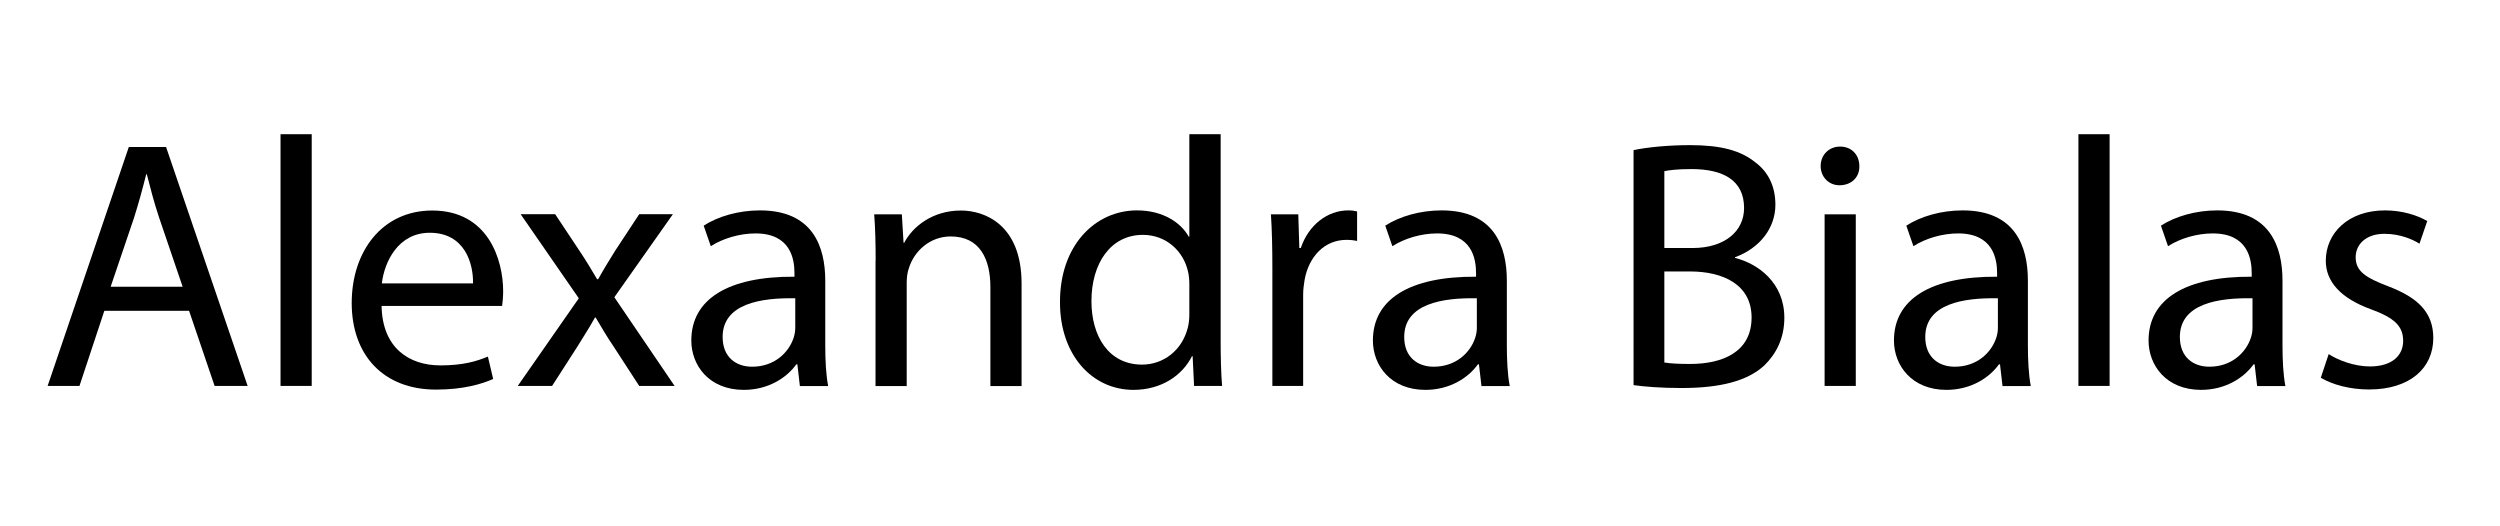 <?xml version="1.0" encoding="UTF-8"?> <!-- Generator: Adobe Illustrator 23.0.4, SVG Export Plug-In . SVG Version: 6.00 Build 0) --> <svg xmlns="http://www.w3.org/2000/svg" xmlns:xlink="http://www.w3.org/1999/xlink" x="0px" y="0px" viewBox="0 0 190 40" style="enable-background:new 0 0 190 40;" xml:space="preserve"> <style type="text/css"> .st0{display:none;} .st1{display:inline;} </style> <g id="Ebene_1" class="st0"> <g class="st1"> <path d="M3.09,30.5H1.4c-0.24,0-0.36-0.12-0.36-0.36V8.21c0-0.24,0.12-0.36,0.36-0.36h1.69c0.24,0,0.36,0.12,0.36,0.36v21.92 C3.45,30.38,3.33,30.5,3.09,30.5z"></path> <path d="M19.04,9.9h-4.36c-0.24,0-0.36,0.12-0.36,0.36v19.87c0,0.24-0.12,0.36-0.36,0.36h-1.69c-0.24,0-0.36-0.12-0.36-0.36V10.26 c0-0.24-0.12-0.36-0.36-0.36H7.2c-0.24,0-0.36-0.12-0.36-0.36V8.21c0-0.24,0.12-0.36,0.36-0.36h11.84c0.24,0,0.36,0.12,0.36,0.36 v1.33C19.4,9.78,19.28,9.9,19.04,9.9z"></path> <path d="M44.74,30.21c0,0.19-0.13,0.29-0.4,0.29h-2.16l-0.32-0.18l-6.59-10.76c-0.12-0.17-0.22-0.25-0.29-0.25 c-0.1,0-0.2,0.06-0.32,0.18l-2.81,3.53v7.13c0,0.24-0.12,0.36-0.36,0.36H29.8c-0.24,0-0.36-0.12-0.36-0.36V8.21 c0-0.24,0.12-0.36,0.36-0.36h1.69c0.24,0,0.36,0.12,0.36,0.36v10.8c0,0.29,0.11,0.43,0.32,0.43c0.1,0,0.2-0.07,0.32-0.22L41.07,8 l0.29-0.14h1.91c0.26,0,0.4,0.1,0.4,0.29c0,0.1-0.04,0.19-0.11,0.29l-6.77,8.35c-0.05,0.1-0.07,0.16-0.07,0.18 c0,0.05,0.02,0.12,0.07,0.22l7.88,12.78C44.72,30.05,44.74,30.14,44.74,30.21z"></path> <path d="M58.8,29.24c-1.14,1.08-2.67,1.62-4.59,1.62h-1.12c-1.92,0-3.44-0.54-4.57-1.62c-1.13-1.08-1.69-2.51-1.69-4.29V13.36 c0-1.78,0.56-3.2,1.69-4.28c1.13-1.08,2.65-1.62,4.57-1.62h1.12c0.96,0,1.82,0.14,2.59,0.43c0.77,0.29,1.43,0.69,1.98,1.21 c0.55,0.52,0.98,1.14,1.28,1.87c0.3,0.73,0.45,1.53,0.45,2.39v11.59C60.51,26.73,59.94,28.16,58.8,29.24z M58.1,13.33 c0-0.53-0.1-1.03-0.31-1.5c-0.21-0.47-0.48-0.87-0.82-1.21c-0.34-0.34-0.75-0.61-1.23-0.81c-0.48-0.2-0.99-0.31-1.52-0.31h-1.12 c-0.56,0-1.06,0.1-1.52,0.29c-0.46,0.19-0.87,0.46-1.22,0.81s-0.62,0.76-0.82,1.23c-0.19,0.47-0.29,0.97-0.29,1.5v11.61 c0,0.55,0.1,1.06,0.31,1.53s0.48,0.87,0.82,1.21c0.34,0.34,0.74,0.61,1.22,0.81s0.97,0.31,1.51,0.31h1.12 c0.53,0,1.03-0.1,1.51-0.31c0.47-0.2,0.88-0.48,1.23-0.83c0.35-0.35,0.63-0.76,0.83-1.23c0.21-0.47,0.31-0.97,0.31-1.5V13.33z"></path> <path d="M74.3,26.9c-0.05,0.12-0.16,0.19-0.32,0.22H73.4c-0.14,0-0.25-0.07-0.32-0.22L67.1,12.68l0.22,17.46 c0,0.24-0.12,0.36-0.36,0.36h-1.69c-0.24,0-0.36-0.12-0.36-0.36V8.21c0-0.24,0.12-0.36,0.36-0.36h1.66 c0.17,0.02,0.28,0.1,0.32,0.22l6.41,15.12h0.11l6.37-15.12c0.02-0.1,0.13-0.17,0.32-0.22h1.69c0.24,0,0.36,0.12,0.36,0.36v21.92 c0,0.24-0.12,0.36-0.36,0.36h-1.69c-0.24,0-0.36-0.12-0.36-0.36l0.21-17.53L74.3,26.9z"></path> <path d="M100.54,9.9h-9.4c-0.24,0-0.36,0.12-0.36,0.36v7.34c0,0.24,0.12,0.36,0.36,0.36h7.7c0.24,0,0.36,0.12,0.36,0.36v1.33 c0,0.24-0.12,0.36-0.36,0.36h-7.7c-0.24,0-0.36,0.12-0.36,0.36v9.76c0,0.24-0.12,0.36-0.36,0.36h-1.69 c-0.24,0-0.36-0.12-0.36-0.36V8.21c0-0.24,0.12-0.36,0.36-0.36h11.81c0.24,0,0.36,0.12,0.36,0.36v1.33 C100.9,9.78,100.78,9.9,100.54,9.9z"></path> <path d="M115.5,29.24c-1.14,1.08-2.67,1.62-4.59,1.62h-1.12c-1.92,0-3.44-0.54-4.57-1.62c-1.13-1.08-1.69-2.51-1.69-4.29V13.36 c0-1.78,0.56-3.2,1.69-4.28c1.13-1.08,2.65-1.62,4.57-1.62h1.12c0.96,0,1.82,0.14,2.59,0.43c0.77,0.29,1.43,0.69,1.98,1.21 c0.55,0.52,0.98,1.14,1.28,1.87c0.3,0.73,0.45,1.53,0.45,2.39v11.59C117.21,26.73,116.64,28.16,115.5,29.24z M114.8,13.33 c0-0.53-0.1-1.03-0.31-1.5s-0.48-0.87-0.82-1.21s-0.75-0.61-1.23-0.81c-0.48-0.2-0.99-0.31-1.52-0.31h-1.12 c-0.56,0-1.07,0.1-1.52,0.29c-0.46,0.19-0.87,0.46-1.22,0.81c-0.35,0.35-0.62,0.76-0.82,1.23s-0.29,0.97-0.29,1.5v11.61 c0,0.55,0.1,1.06,0.31,1.53c0.21,0.47,0.48,0.87,0.82,1.21c0.34,0.34,0.74,0.61,1.22,0.81s0.97,0.31,1.51,0.31h1.12 c0.53,0,1.03-0.1,1.51-0.31c0.47-0.2,0.88-0.48,1.23-0.83c0.35-0.35,0.63-0.76,0.83-1.23s0.31-0.97,0.31-1.5V13.33z"></path> <path d="M135.28,30.21c0,0.19-0.12,0.29-0.36,0.29h-1.94c-0.19-0.07-0.3-0.16-0.32-0.25l-3.46-10.01 c-0.05-0.07-0.14-0.14-0.29-0.22h-4.54c-0.24,0-0.36,0.12-0.36,0.36v9.76c0,0.24-0.12,0.36-0.36,0.36h-1.69 c-0.24,0-0.36-0.12-0.36-0.36V8.21c0-0.24,0.12-0.36,0.36-0.36h6.98c1.94,0,3.48,0.56,4.61,1.69c1.13,1.13,1.69,2.64,1.69,4.54 v0.4c0,0.62-0.19,1.29-0.56,2c-0.37,0.71-0.91,1.36-1.6,1.96c-0.41,0.34-0.76,0.55-1.04,0.65c-0.29,0.1-0.43,0.24-0.43,0.43 c0,0.02,0.01,0.04,0.02,0.05c0.01,0.01,0.02,0.03,0.02,0.05l3.6,10.4C135.27,30.08,135.28,30.14,135.28,30.21z M132.83,13.72 c0-0.53-0.1-1.03-0.31-1.49c-0.2-0.47-0.48-0.87-0.83-1.21c-0.35-0.34-0.76-0.61-1.24-0.81c-0.48-0.2-0.98-0.31-1.51-0.31h-4.57 c-0.24,0-0.36,0.12-0.36,0.36v7.34c0,0.24,0.12,0.36,0.36,0.36h4.57c1.1,0,2.03-0.37,2.77-1.12c0.74-0.74,1.12-1.67,1.12-2.77 V13.72z"></path> <path d="M149.4,9.9h-4.36c-0.24,0-0.36,0.12-0.36,0.36v19.87c0,0.24-0.12,0.36-0.36,0.36h-1.69c-0.24,0-0.36-0.12-0.36-0.36V10.26 c0-0.24-0.12-0.36-0.36-0.36h-4.36c-0.24,0-0.36-0.12-0.36-0.36V8.21c0-0.24,0.12-0.36,0.36-0.36h11.84 c0.24,0,0.36,0.12,0.36,0.36v1.33C149.75,9.78,149.63,9.9,149.4,9.9z"></path> </g> </g> <g id="Ebene_2"> <g> <path d="M7.93,23.62l-1.89,5.71H3.62l6.17-18.16h2.83l6.2,18.16h-2.51l-1.94-5.71H7.93z M13.88,21.79l-1.78-5.23 c-0.4-1.19-0.67-2.26-0.94-3.31h-0.05c-0.27,1.08-0.57,2.18-0.92,3.29l-1.78,5.25H13.88z"></path> <path d="M21.32,10.2h2.37v19.13h-2.37V10.2z"></path> <path d="M29,23.24c0.05,3.21,2.1,4.53,4.47,4.53c1.7,0,2.72-0.3,3.61-0.67l0.4,1.7c-0.84,0.38-2.26,0.81-4.34,0.81 c-4.02,0-6.41-2.64-6.41-6.58c0-3.93,2.32-7.03,6.12-7.03c4.26,0,5.39,3.75,5.39,6.14c0,0.49-0.05,0.86-0.08,1.11H29z M35.95,21.54c0.03-1.51-0.62-3.85-3.29-3.85c-2.4,0-3.45,2.21-3.64,3.85H35.95z"></path> <path d="M42.2,16.29l1.86,2.8c0.49,0.73,0.89,1.4,1.32,2.13h0.08c0.43-0.78,0.86-1.46,1.29-2.16l1.83-2.78h2.56l-4.45,6.31 l4.58,6.74h-2.69l-1.91-2.94c-0.51-0.75-0.94-1.48-1.4-2.26h-0.05c-0.43,0.78-0.89,1.48-1.37,2.26l-1.89,2.94h-2.61l4.64-6.66 l-4.42-6.39H42.2z"></path> <path d="M60.79,29.33l-0.19-1.64h-0.08c-0.73,1.02-2.13,1.94-3.99,1.94c-2.64,0-3.99-1.86-3.99-3.75c0-3.15,2.8-4.88,7.84-4.85 v-0.27c0-1.08-0.3-3.02-2.96-3.02c-1.21,0-2.48,0.38-3.4,0.97l-0.54-1.56c1.08-0.7,2.64-1.16,4.28-1.16 c3.99,0,4.96,2.72,4.96,5.34v4.88c0,1.13,0.05,2.24,0.22,3.13H60.79z M60.44,22.67c-2.59-0.05-5.52,0.4-5.52,2.94 c0,1.54,1.02,2.26,2.24,2.26c1.7,0,2.78-1.08,3.15-2.18c0.08-0.24,0.13-0.51,0.13-0.75V22.67z"></path> <path d="M66.55,19.82c0-1.35-0.03-2.45-0.11-3.53h2.1l0.13,2.16h0.05c0.65-1.24,2.16-2.45,4.31-2.45c1.81,0,4.61,1.08,4.61,5.55 v7.79h-2.37v-7.52c0-2.1-0.78-3.85-3.02-3.85c-1.56,0-2.78,1.1-3.18,2.43c-0.11,0.3-0.16,0.7-0.16,1.1v7.84h-2.37V19.82z"></path> <path d="M92.77,10.2v15.76c0,1.16,0.03,2.48,0.11,3.37h-2.13l-0.11-2.26h-0.05c-0.73,1.46-2.32,2.56-4.45,2.56 c-3.15,0-5.58-2.67-5.58-6.63c-0.03-4.34,2.67-7.01,5.85-7.01c1.99,0,3.34,0.94,3.93,1.99h0.05V10.2H92.77z M90.39,21.6 c0-0.3-0.03-0.7-0.11-1c-0.35-1.51-1.64-2.75-3.42-2.75c-2.45,0-3.91,2.16-3.91,5.04c0,2.64,1.29,4.82,3.85,4.82 c1.59,0,3.04-1.05,3.48-2.83c0.08-0.32,0.11-0.65,0.11-1.02V21.6z"></path> <path d="M96.7,20.36c0-1.54-0.03-2.86-0.11-4.07h2.08l0.08,2.56h0.11c0.59-1.75,2.02-2.86,3.61-2.86c0.27,0,0.46,0.03,0.67,0.08 v2.24c-0.24-0.05-0.48-0.08-0.81-0.08c-1.67,0-2.86,1.27-3.18,3.04c-0.05,0.32-0.11,0.7-0.11,1.11v6.95H96.7V20.36z"></path> <path d="M112.59,29.33l-0.19-1.64h-0.08c-0.73,1.02-2.13,1.94-3.99,1.94c-2.64,0-3.99-1.86-3.99-3.75c0-3.15,2.8-4.88,7.84-4.85 v-0.27c0-1.08-0.3-3.02-2.96-3.02c-1.21,0-2.48,0.38-3.4,0.97l-0.54-1.56c1.08-0.7,2.64-1.16,4.28-1.16 c3.99,0,4.96,2.72,4.96,5.34v4.88c0,1.13,0.05,2.24,0.22,3.13H112.59z M112.24,22.67c-2.59-0.05-5.52,0.4-5.52,2.94 c0,1.54,1.02,2.26,2.24,2.26c1.7,0,2.78-1.08,3.15-2.18c0.08-0.24,0.13-0.51,0.13-0.75V22.67z"></path> <path d="M124.15,11.41c1.02-0.22,2.64-0.38,4.29-0.38c2.34,0,3.85,0.4,4.98,1.32c0.94,0.7,1.51,1.78,1.51,3.21 c0,1.75-1.16,3.29-3.07,3.99v0.05c1.72,0.43,3.75,1.86,3.75,4.55c0,1.56-0.62,2.75-1.54,3.64c-1.27,1.16-3.31,1.7-6.28,1.7 c-1.62,0-2.86-0.11-3.64-0.22V11.41z M126.49,18.85h2.13c2.48,0,3.93-1.29,3.93-3.04c0-2.13-1.62-2.96-3.99-2.96 c-1.08,0-1.7,0.08-2.07,0.16V18.85z M126.49,27.55c0.46,0.08,1.13,0.11,1.97,0.11c2.43,0,4.66-0.89,4.66-3.53 c0-2.48-2.13-3.5-4.69-3.5h-1.94V27.55z"></path> <path d="M141.31,12.62c0.03,0.81-0.57,1.46-1.51,1.46c-0.83,0-1.43-0.65-1.43-1.46c0-0.84,0.62-1.48,1.48-1.48 C140.74,11.14,141.31,11.79,141.31,12.62z M138.67,29.33V16.29h2.37v13.04H138.67z"></path> <path d="M152.19,29.33L152,27.69h-0.08c-0.73,1.02-2.13,1.94-3.99,1.94c-2.64,0-3.99-1.86-3.99-3.75c0-3.15,2.8-4.88,7.84-4.85 v-0.27c0-1.08-0.3-3.02-2.96-3.02c-1.21,0-2.48,0.38-3.4,0.97l-0.54-1.56c1.08-0.7,2.64-1.16,4.28-1.16 c3.99,0,4.96,2.72,4.96,5.34v4.88c0,1.13,0.05,2.24,0.22,3.13H152.19z M151.84,22.67c-2.59-0.05-5.52,0.4-5.52,2.94 c0,1.54,1.02,2.26,2.24,2.26c1.7,0,2.78-1.08,3.15-2.18c0.08-0.24,0.13-0.51,0.13-0.75V22.67z"></path> <path d="M157.96,10.2h2.37v19.13h-2.37V10.2z"></path> <path d="M171.54,29.33l-0.19-1.64h-0.08c-0.73,1.02-2.13,1.94-3.99,1.94c-2.64,0-3.99-1.86-3.99-3.75c0-3.15,2.8-4.88,7.84-4.85 v-0.27c0-1.08-0.3-3.02-2.96-3.02c-1.21,0-2.48,0.38-3.4,0.97l-0.54-1.56c1.08-0.7,2.64-1.16,4.28-1.16 c3.99,0,4.96,2.72,4.96,5.34v4.88c0,1.13,0.05,2.24,0.22,3.13H171.54z M171.19,22.67c-2.59-0.05-5.52,0.4-5.52,2.94 c0,1.54,1.02,2.26,2.24,2.26c1.7,0,2.78-1.08,3.15-2.18c0.08-0.24,0.13-0.51,0.13-0.75V22.67z"></path> <path d="M176.98,26.91c0.7,0.46,1.94,0.94,3.13,0.94c1.72,0,2.53-0.86,2.53-1.94c0-1.13-0.67-1.75-2.43-2.4 c-2.34-0.84-3.45-2.13-3.45-3.69c0-2.1,1.7-3.83,4.5-3.83c1.32,0,2.48,0.38,3.21,0.81l-0.59,1.72c-0.51-0.32-1.46-0.75-2.67-0.75 c-1.4,0-2.18,0.81-2.18,1.78c0,1.08,0.78,1.56,2.48,2.21c2.26,0.86,3.42,1.99,3.42,3.93c0,2.29-1.78,3.91-4.88,3.91 c-1.43,0-2.75-0.35-3.67-0.89L176.98,26.91z"></path> </g> </g> </svg> 